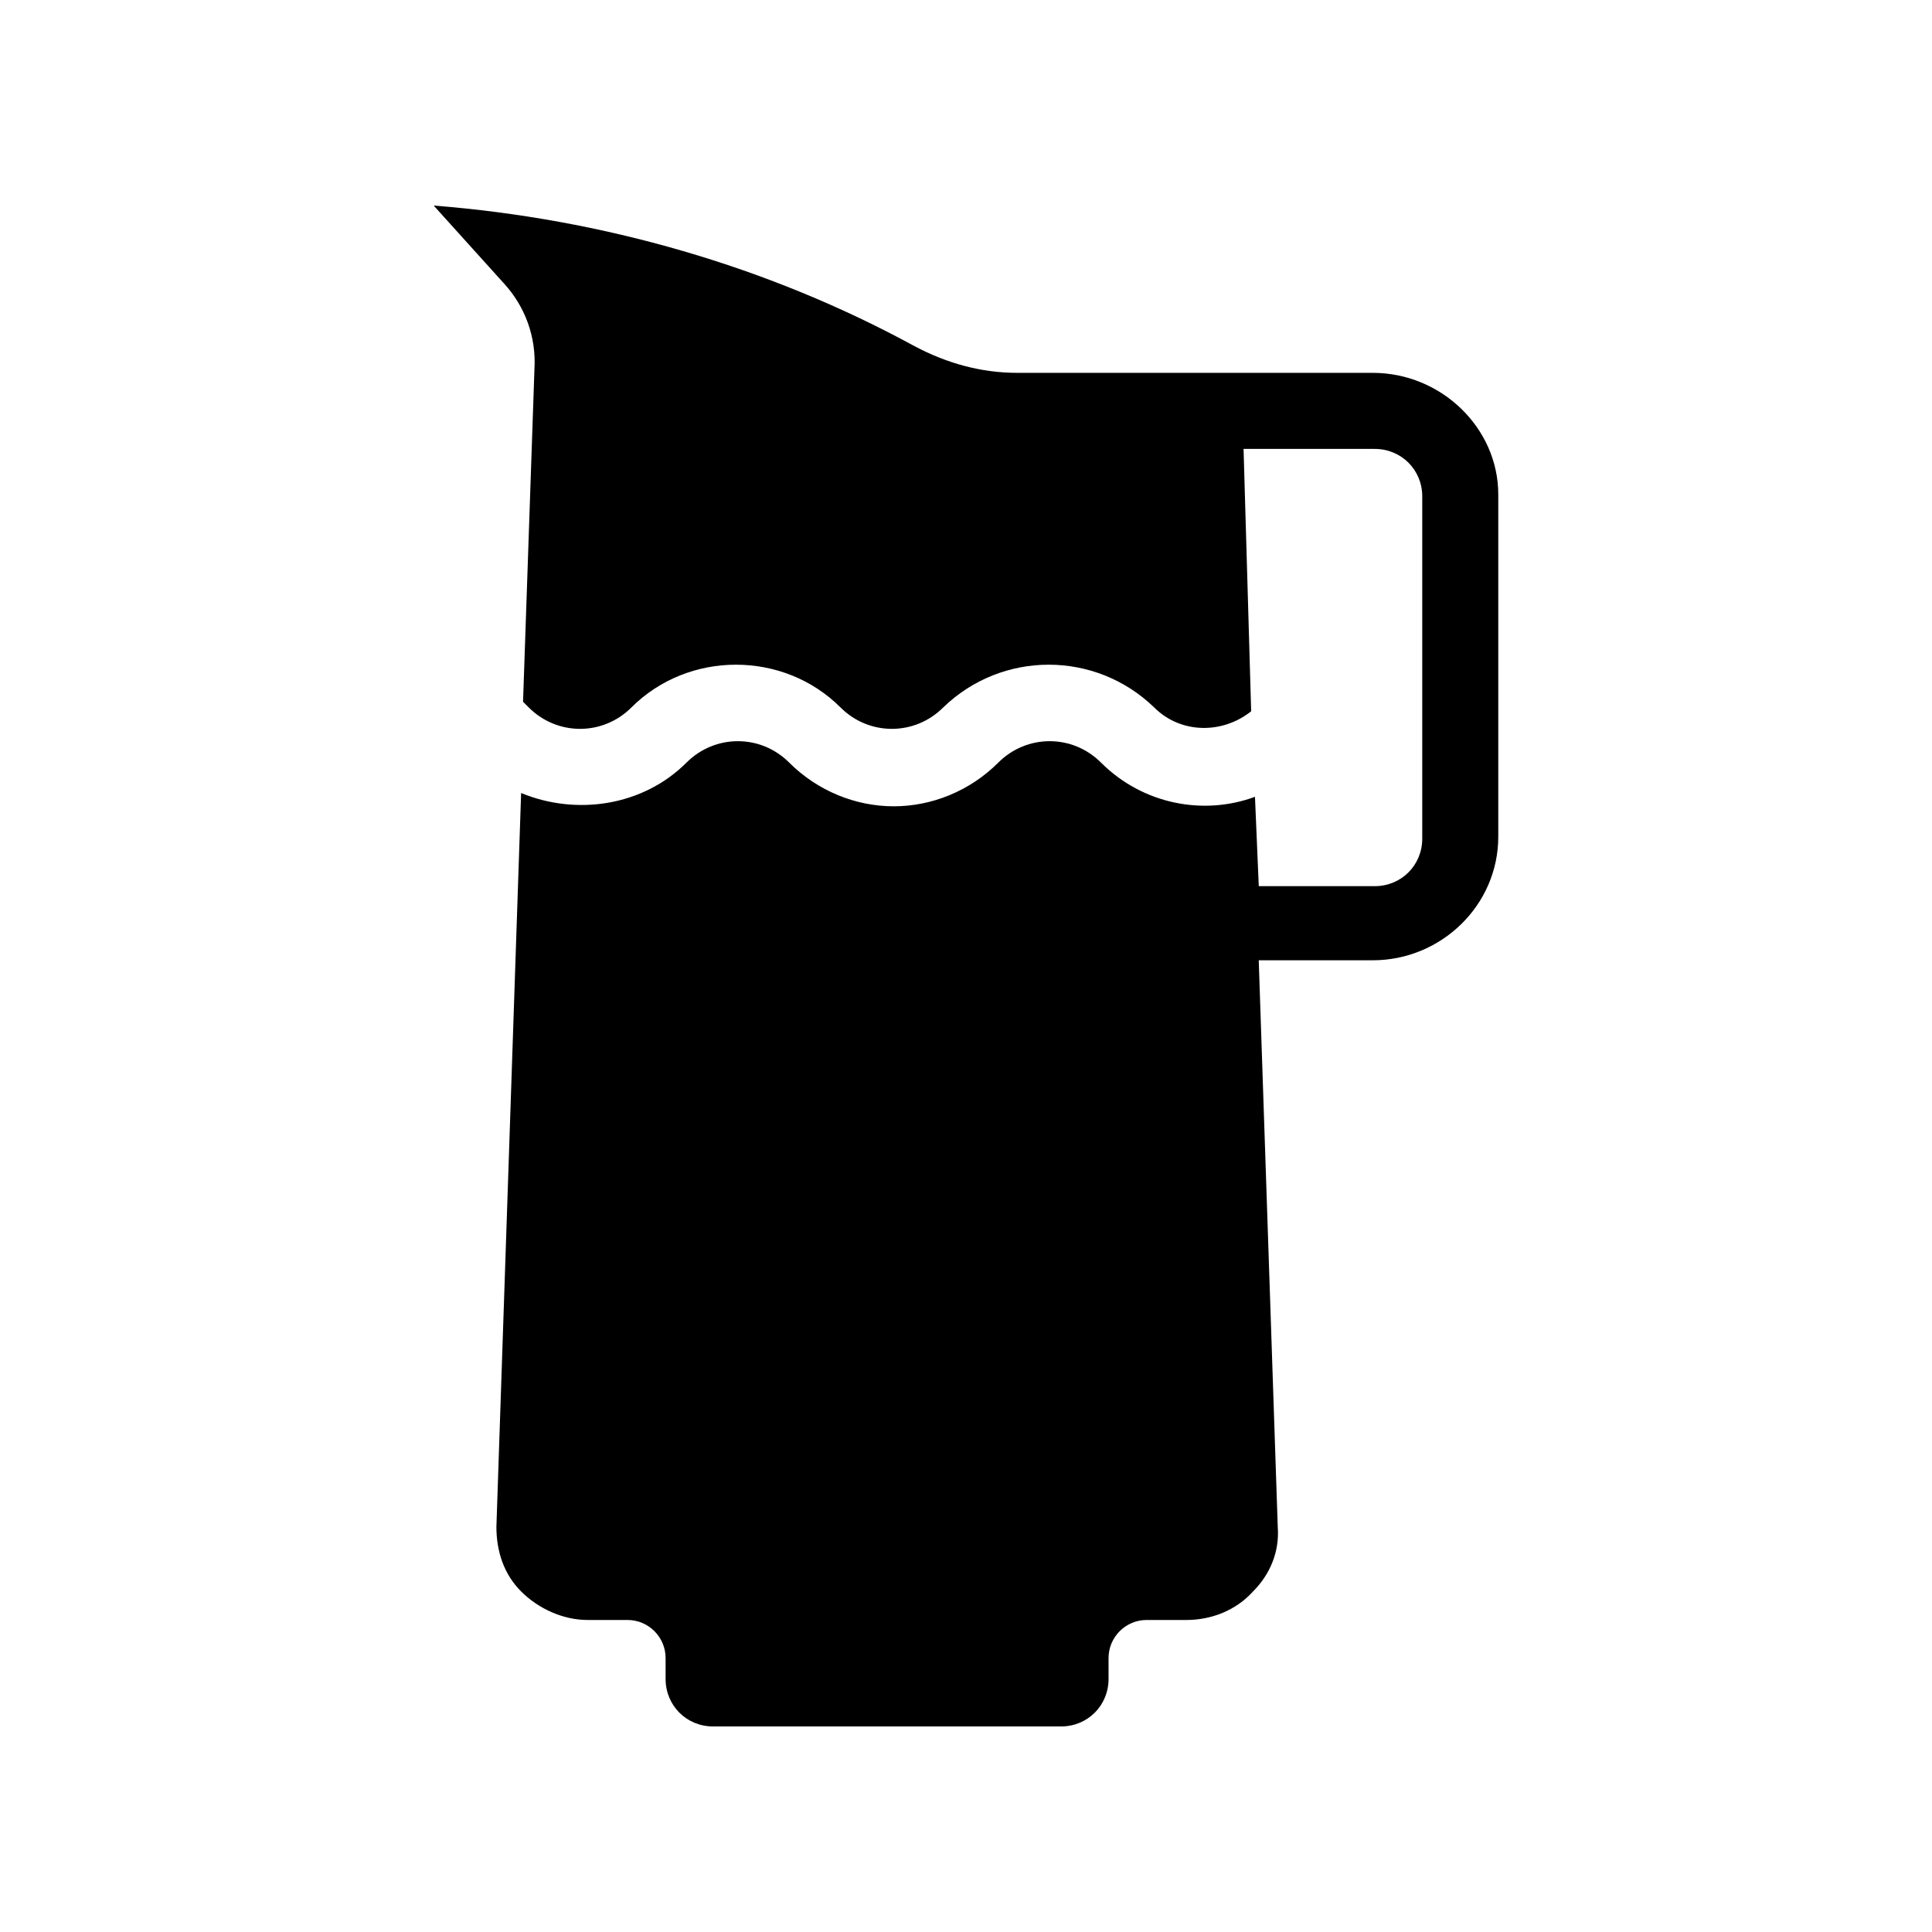 <?xml version="1.0" encoding="UTF-8"?>
<!-- Uploaded to: ICON Repo, www.svgrepo.com, Generator: ICON Repo Mixer Tools -->
<svg fill="#000000" width="800px" height="800px" version="1.1" viewBox="144 144 512 512" xmlns="http://www.w3.org/2000/svg">
 <path d="m507.81 242.81h-94.211c-9.574 0-18.641-2.519-27.207-7.055-38.793-21.156-82.625-33.754-127.46-37.277l18.641 20.656c5.543 6.047 8.566 14.105 8.062 22.672l-3.023 88.168c0.504 0.504 1.008 1.008 1.512 1.512 7.559 7.559 19.648 7.559 27.207 0 15.113-15.113 40.305-15.113 55.418 0 7.559 7.559 19.648 7.559 27.207 0 15.617-15.113 40.305-15.113 55.922 0 7.055 7.055 18.137 7.055 25.695 1.008l-2.016-69.527h34.762c7.055 0 12.594 5.543 12.594 12.594v90.688c0 7.055-5.543 12.594-12.594 12.594h-30.73l-1.008-23.68c-13.602 5.039-29.727 2.016-40.809-9.07-7.559-7.559-19.648-7.559-27.207 0s-17.633 11.586-27.711 11.586-20.152-4.031-27.711-11.586c-7.559-7.559-19.648-7.559-27.207 0-11.586 11.586-29.223 14.105-43.832 8.062l-6.551 194.47c0 6.551 2.016 12.594 6.551 17.129 4.535 4.535 11.082 7.559 17.633 7.559h10.578c5.543 0 10.078 4.535 10.078 10.078v5.543c0 7.055 5.543 12.594 12.594 12.594h92.199c7.055 0 12.594-5.543 12.594-12.594v-5.543c0-5.543 4.535-10.078 10.078-10.078h10.578c6.551 0 13.098-2.519 17.633-7.559 4.535-4.535 7.055-10.578 6.551-17.129l-5.039-150.14h30.23c18.137 0 33.25-14.609 33.25-32.746v-90.688c0.004-17.629-15.113-32.242-33.25-32.242z"/>
</svg>